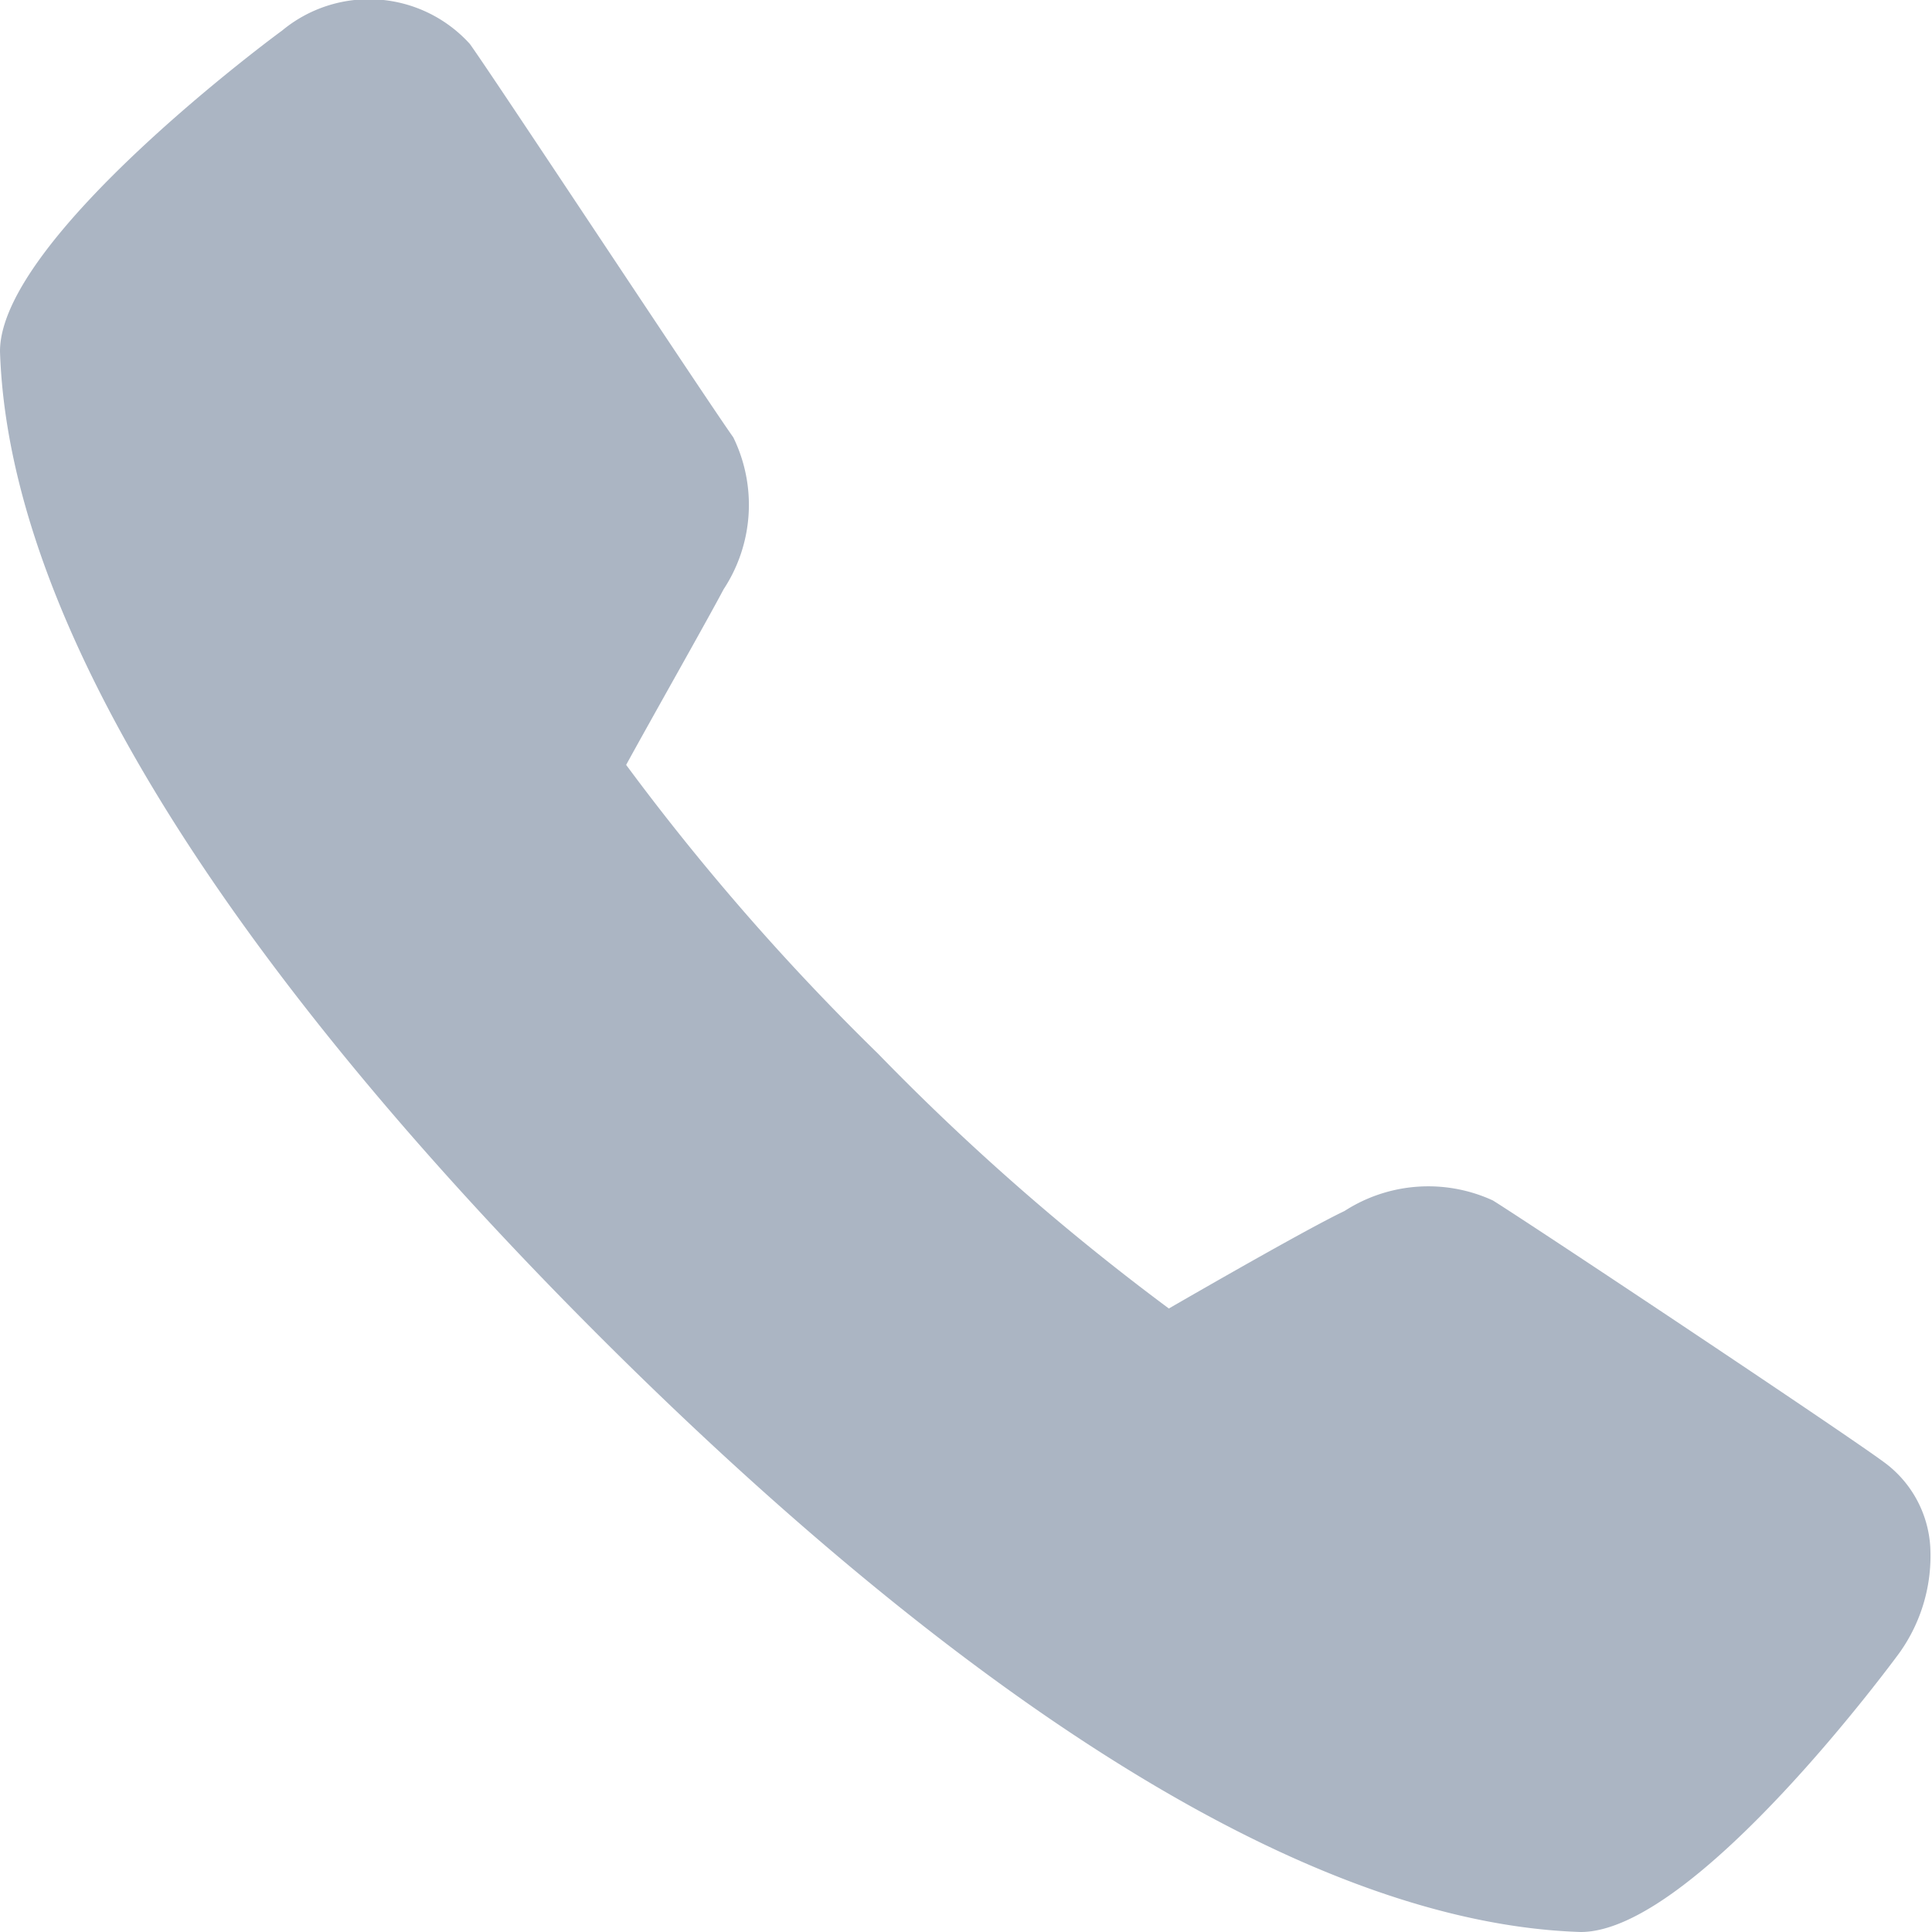 <svg xmlns="http://www.w3.org/2000/svg" viewBox="0 0 22 22"><defs><style>.cls-1{fill:#abb5c3;}</style></defs><g id="图层_2" data-name="图层 2"><g id="图层_1-2" data-name="图层 1"><g id="surface1"><path class="cls-1" d="M18,22h0c-3.76-.12-8.16-3.77-11.19-6.8S.12,7.76,0,4C0,2.71,3.18.37,3.21.35A1.55,1.55,0,0,1,5.35.5c.26.36,2.7,4.06,3,4.48a1.75,1.75,0,0,1-.11,1.73c-.19.36-.82,1.47-1.11,2A27.26,27.26,0,0,0,10,12a27.34,27.34,0,0,0,3.31,2.9c.52-.3,1.62-.93,2-1.11A1.76,1.76,0,0,1,17,13.67c.45.28,4.13,2.73,4.48,3a1.29,1.29,0,0,1,.5.94,1.9,1.9,0,0,1-.35,1.21S19.31,22,18,22Z"/></g></g></g></svg>
